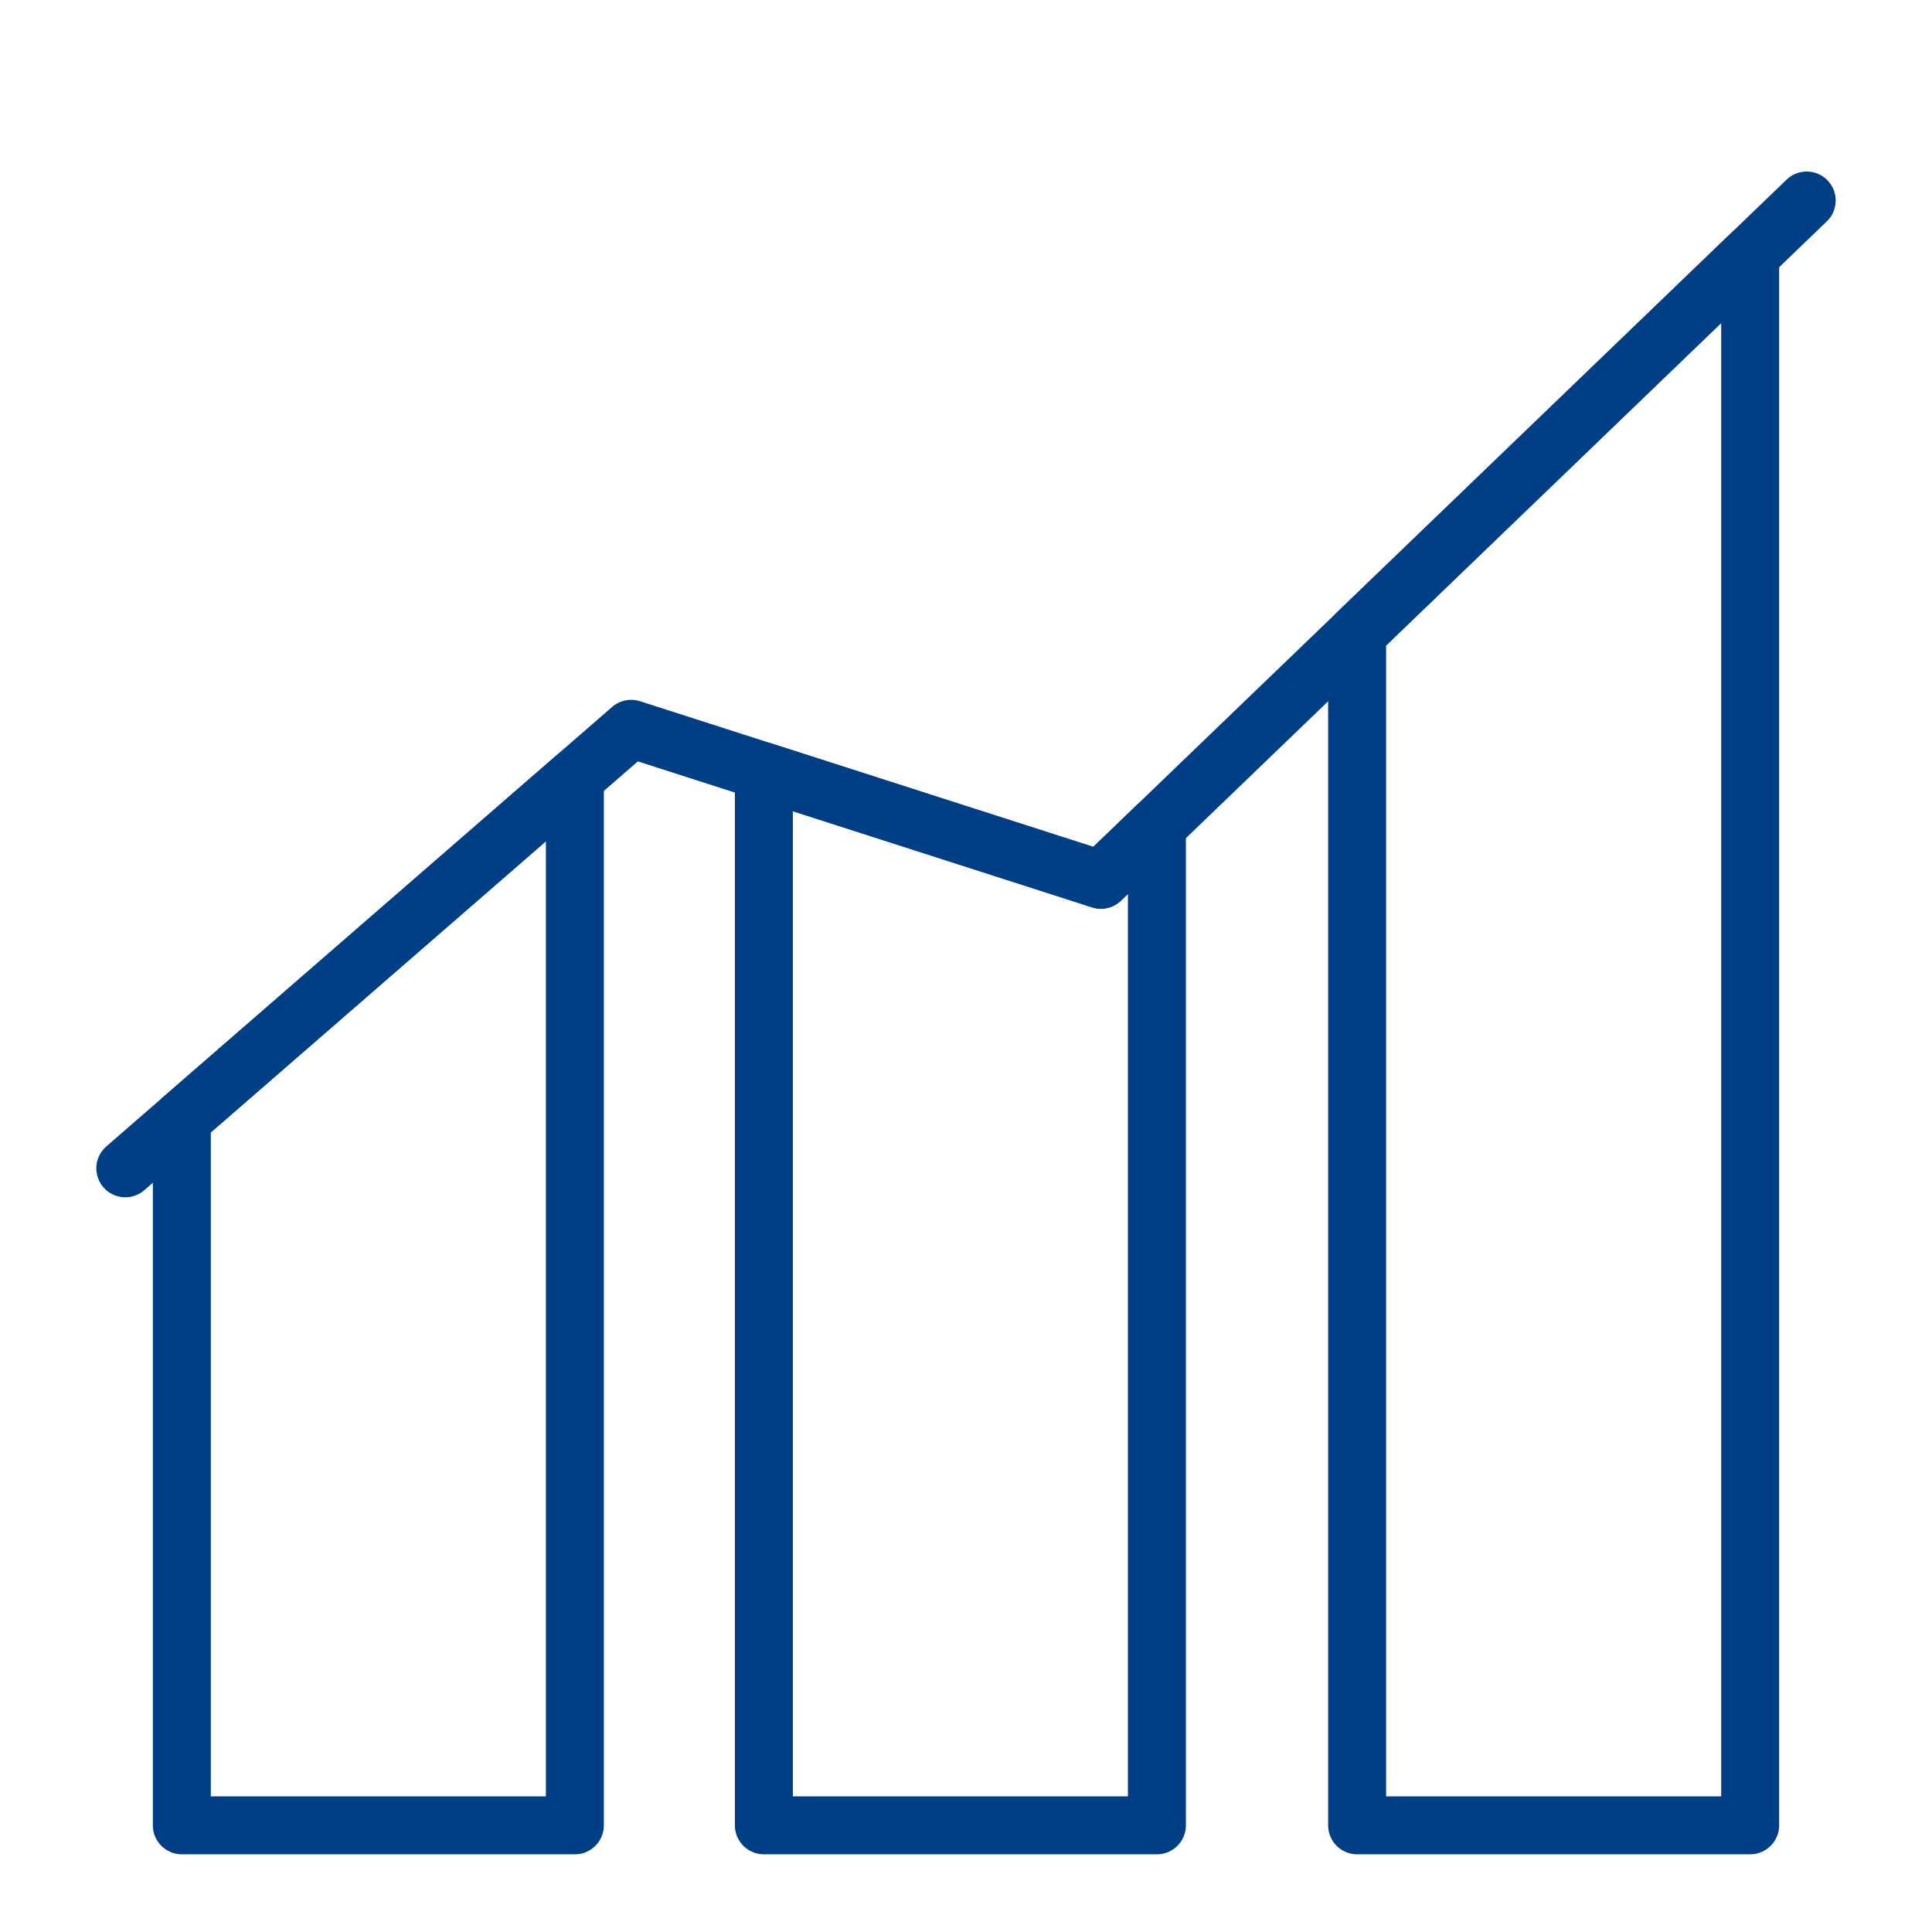<?xml version="1.0" encoding="UTF-8"?> <svg xmlns="http://www.w3.org/2000/svg" id="Слой_1" data-name="Слой 1" viewBox="0 0 2000 2000"> <defs> <style>.cls-1{fill:none;stroke:#003e86;stroke-linecap:round;stroke-linejoin:round;stroke-width:60px;}</style> </defs> <polyline class="cls-1" points="129.72 1209.44 653.39 754.46 1139.65 910.72 1870.28 207.57"></polyline> <polygon class="cls-1" points="188.23 1889.57 595.11 1889.57 595.11 805.09 188.23 1158.6 188.23 1889.57"></polygon> <polygon class="cls-1" points="790.75 798.6 790.75 1889.57 1197.63 1889.57 1197.63 854.91 1139.65 910.72 790.75 798.6"></polygon> <polygon class="cls-1" points="1404.89 655.45 1404.89 1889.57 1811.77 1889.57 1811.77 263.88 1404.89 655.45"></polygon> </svg> 